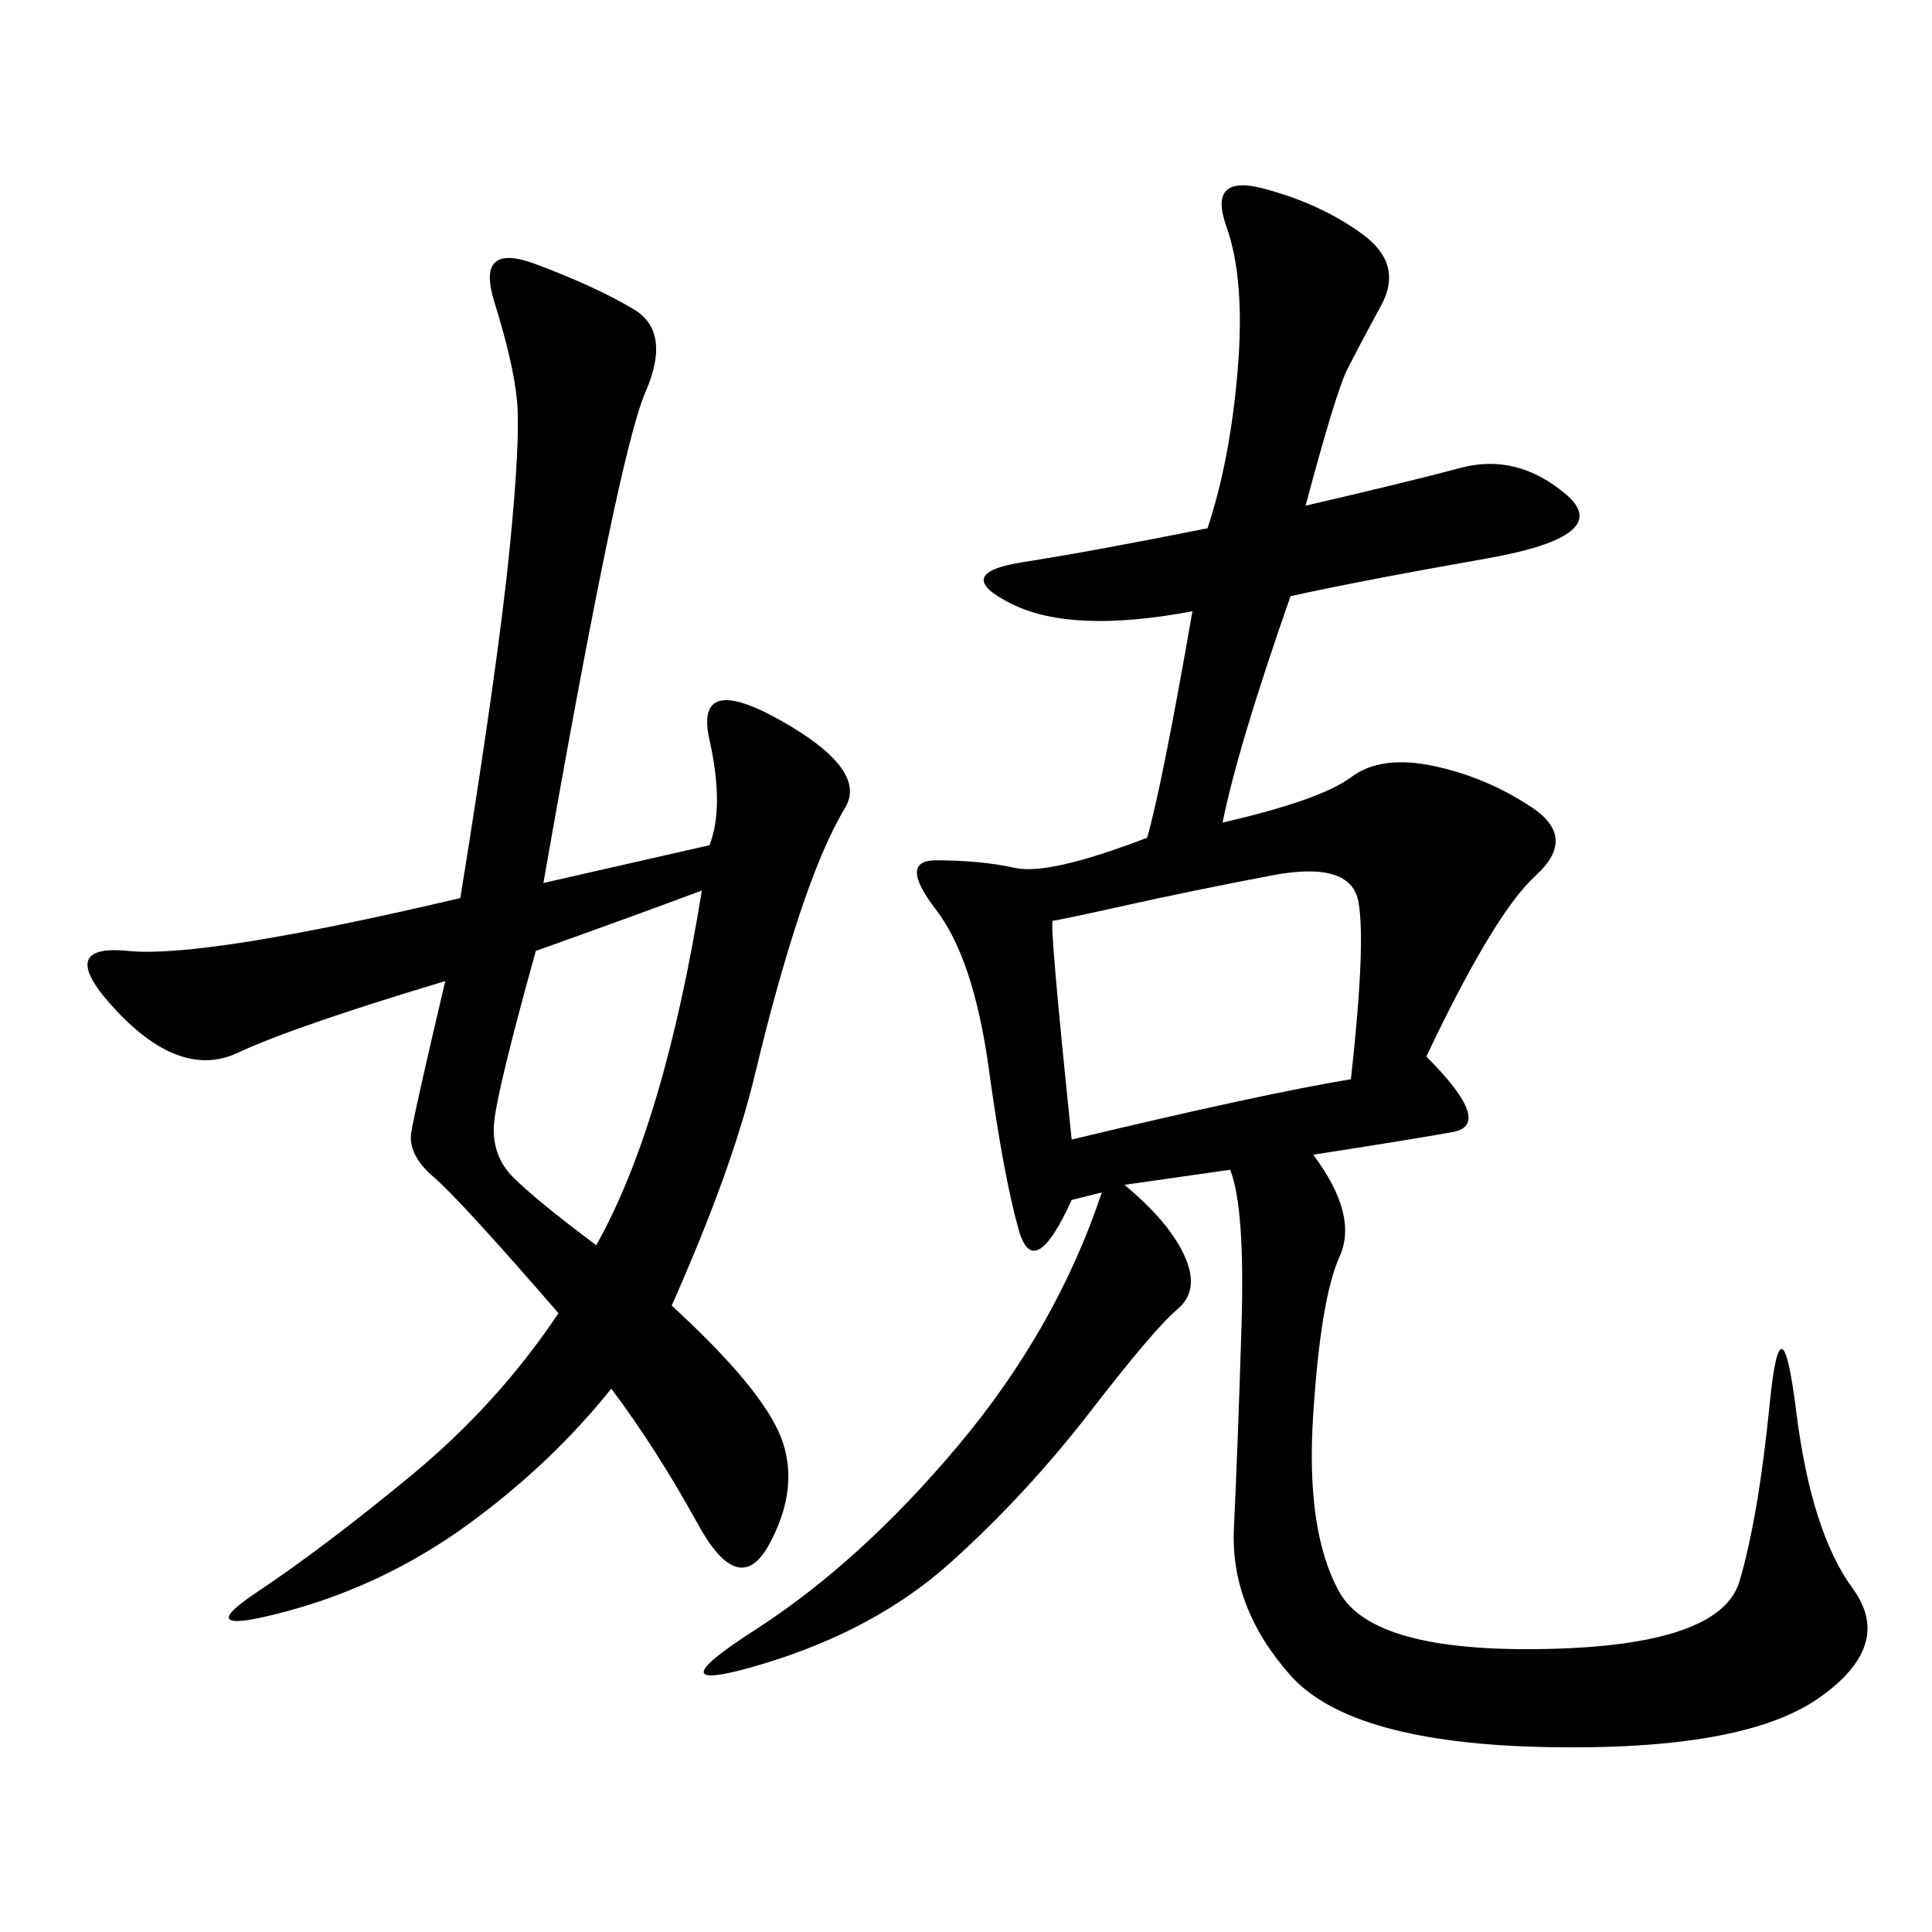 <svg xmlns="http://www.w3.org/2000/svg" xmlns:xlink="http://www.w3.org/1999/xlink" width="300" height="300"><path d="M202.73 78.52Q217.97 75 226.76 72.66Q235.55 70.31 243.16 76.76Q250.78 83.20 230.86 86.72Q210.94 90.23 200.39 92.58L200.39 92.58Q192.19 116.02 189.84 127.73L189.84 127.73Q205.08 124.22 209.77 120.70Q214.45 117.19 222.66 118.95Q230.86 120.70 237.89 125.39Q244.92 130.08 238.48 135.94Q232.03 141.80 221.48 164.06L221.48 164.06Q232.03 174.61 225.59 175.78Q219.14 176.95 203.91 179.30L203.91 179.30Q210.94 188.67 208.01 195.12Q205.08 201.56 203.91 219.73Q202.73 237.89 208.01 247.27Q213.28 256.64 240.23 256.05Q267.19 255.47 270.12 245.51Q273.05 235.55 274.80 217.97Q276.56 200.39 278.91 219.14Q281.25 237.89 287.70 246.68Q294.14 255.47 282.42 263.67Q270.70 271.88 240.23 271.29Q209.77 270.70 200.39 260.16Q191.02 249.61 191.60 237.30Q192.19 225 192.77 206.25Q193.36 187.50 191.02 181.64L191.02 181.64L174.61 183.98Q181.64 189.84 183.98 195.12Q186.33 200.39 182.81 203.32Q179.30 206.25 169.34 219.14Q159.38 232.03 147.66 242.58Q135.94 253.13 118.36 258.40Q100.78 263.67 117.19 253.13Q133.59 242.58 148.83 224.41Q164.06 206.25 171.09 185.16L171.09 185.16L166.41 186.33Q160.55 199.22 158.20 191.02Q155.86 182.81 153.52 165.82Q151.17 148.83 145.31 141.21Q139.45 133.59 145.31 133.59L145.31 133.59Q152.34 133.59 157.62 134.77Q162.89 135.94 178.13 130.08L178.13 130.08Q180.47 121.88 185.16 94.92L185.16 94.92Q166.41 98.44 157.03 93.75Q147.66 89.06 158.79 87.30Q169.92 85.55 187.50 82.03L187.50 82.03Q191.02 71.48 192.19 57.42Q193.36 43.36 190.43 35.16Q187.50 26.95 196.29 29.30Q205.08 31.64 211.52 36.33Q217.97 41.02 214.45 47.46Q210.94 53.91 209.18 57.42Q207.42 60.94 202.73 78.52L202.73 78.52ZM110.16 131.25Q112.50 125.39 110.16 114.84Q107.81 104.30 121.29 111.91Q134.77 119.53 131.25 125.39Q127.73 131.25 124.22 141.80Q120.70 152.34 117.19 166.99Q113.67 181.64 104.30 202.73L104.30 202.73Q118.36 215.63 121.29 223.24Q124.22 230.86 119.53 239.65Q114.84 248.44 108.40 236.72Q101.95 225 94.92 215.63L94.92 215.63Q85.55 227.34 72.66 236.72Q59.77 246.09 44.53 250.20Q29.30 254.30 39.84 247.27Q50.39 240.23 63.87 229.10Q77.34 217.97 86.72 203.91L86.72 203.91Q71.48 186.33 67.38 182.81Q63.28 179.30 63.87 175.78Q64.45 172.27 69.14 152.34L69.14 152.34Q45.70 159.38 36.91 163.48Q28.13 167.58 18.16 157.03Q8.20 146.48 19.92 147.66Q31.64 148.83 71.48 139.45L71.48 139.45Q77.34 103.13 79.10 85.55Q80.86 67.97 80.27 62.11Q79.69 56.25 76.76 46.88Q73.83 37.50 83.20 41.02Q92.58 44.53 98.44 48.05Q104.30 51.56 100.20 60.94Q96.09 70.31 84.38 137.11L84.38 137.11L110.16 131.25ZM166.41 176.95Q195.70 169.92 209.77 167.58L209.77 167.58Q212.11 146.48 210.94 140.04Q209.77 133.59 197.46 135.94Q185.16 138.28 174.61 140.63Q164.06 142.97 163.48 142.97Q162.89 142.97 166.41 176.95L166.41 176.95ZM83.20 147.66Q77.34 168.75 76.76 174.02Q76.17 179.30 79.69 182.81Q83.20 186.33 92.58 193.36L92.58 193.36Q103.13 174.61 108.98 138.28L108.98 138.28Q99.61 141.80 83.20 147.66L83.20 147.66Z"/></svg>
